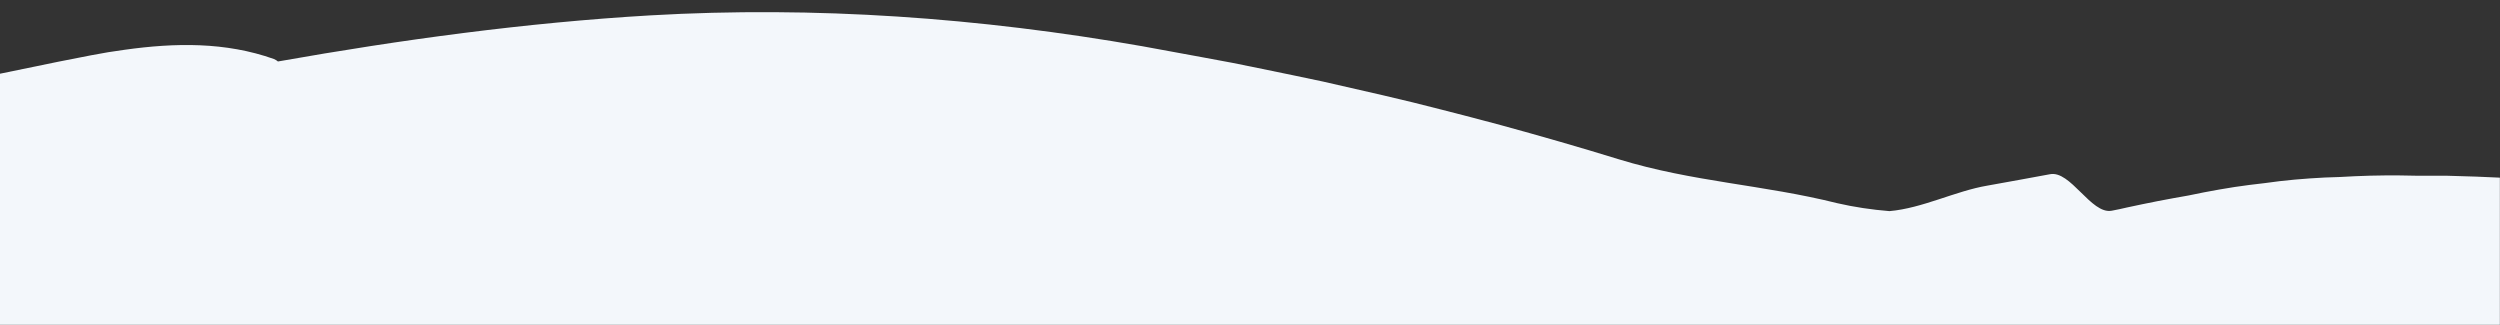 <svg xmlns="http://www.w3.org/2000/svg" xmlns:xlink="http://www.w3.org/1999/xlink" viewBox="0 0 1919.5 249.4"><rect x="0" y="0" width="1919.5" height="249.4" fill="#333333" stroke="none"/><defs><style>      .cls-1 {        fill: none;      }      .cls-2 {        fill: #f3f7fb;      }      .cls-3 {        clip-path: url(#clippath);      }    </style><clipPath id="clippath"><rect class="cls-1" y="0" width="1919.5" height="374.4"></rect></clipPath></defs><g><g id="Group_1394"><g class="cls-3"><g id="Group_1387"><g id="Group_1386"><path id="Path_2224" class="cls-2" d="M0,56.6c14.9-3.1,29.8-6.2,44.7-9.2,8.5-1.7,17-3.4,25.5-5l12.8-2.3c4.3-.7,8.5-1.3,12.8-1.9,38.6-5.4,77.3-6.1,114.5,7.1,1.2.5,2.3,1.2,3.1,1.9,95-16.8,190.4-29.8,285.9-35.4,126.7-7.3,253,1.8,377.8,23.7,15.4,2.8,30.9,5.7,46.3,8.5,7.7,1.4,15.4,2.8,23.1,4.3l23.1,4.7c15.4,3.2,30.8,6.3,46.1,9.6l45.9,10.5c15.3,3.5,30.5,7.3,45.7,11.2,15.2,3.9,30.4,7.8,45.5,11.9,15.1,4.1,30.2,8.4,45.2,12.7,15,4.3,29.9,8.8,44.9,13.4,56.7,17.4,111,19.5,167.7,33.7,13,3,26.5,5,40.1,6.1,25.4-2.2,50.5-15.4,75.3-19.6,16-2.9,31.9-5.7,47.8-8.7,15.9-3.4,31.7,30.9,47.5,28,3.9-.7,7.9-1.6,11.8-2.5l11.8-2.5c7.9-1.6,15.7-3.2,23.6-4.6l11.8-2.1,11.8-2.4c7.9-1.5,15.7-2.9,23.5-4.1,7.7-1.2,15.5-2.1,23.2-3,7.7-1.1,15.4-2,23.1-2.7s15.4-1.2,23.1-1.6c3.8-.2,7.7-.3,11.5-.4l11.6-.6c15.4-.7,30.9-.8,46.3-.4,1.9,0,3.9,0,5.8,0h17.5c7.8.2,15.6.4,23.4.7l18.3.8v115.9H0V56.6Z"></path></g></g></g></g></g></svg>